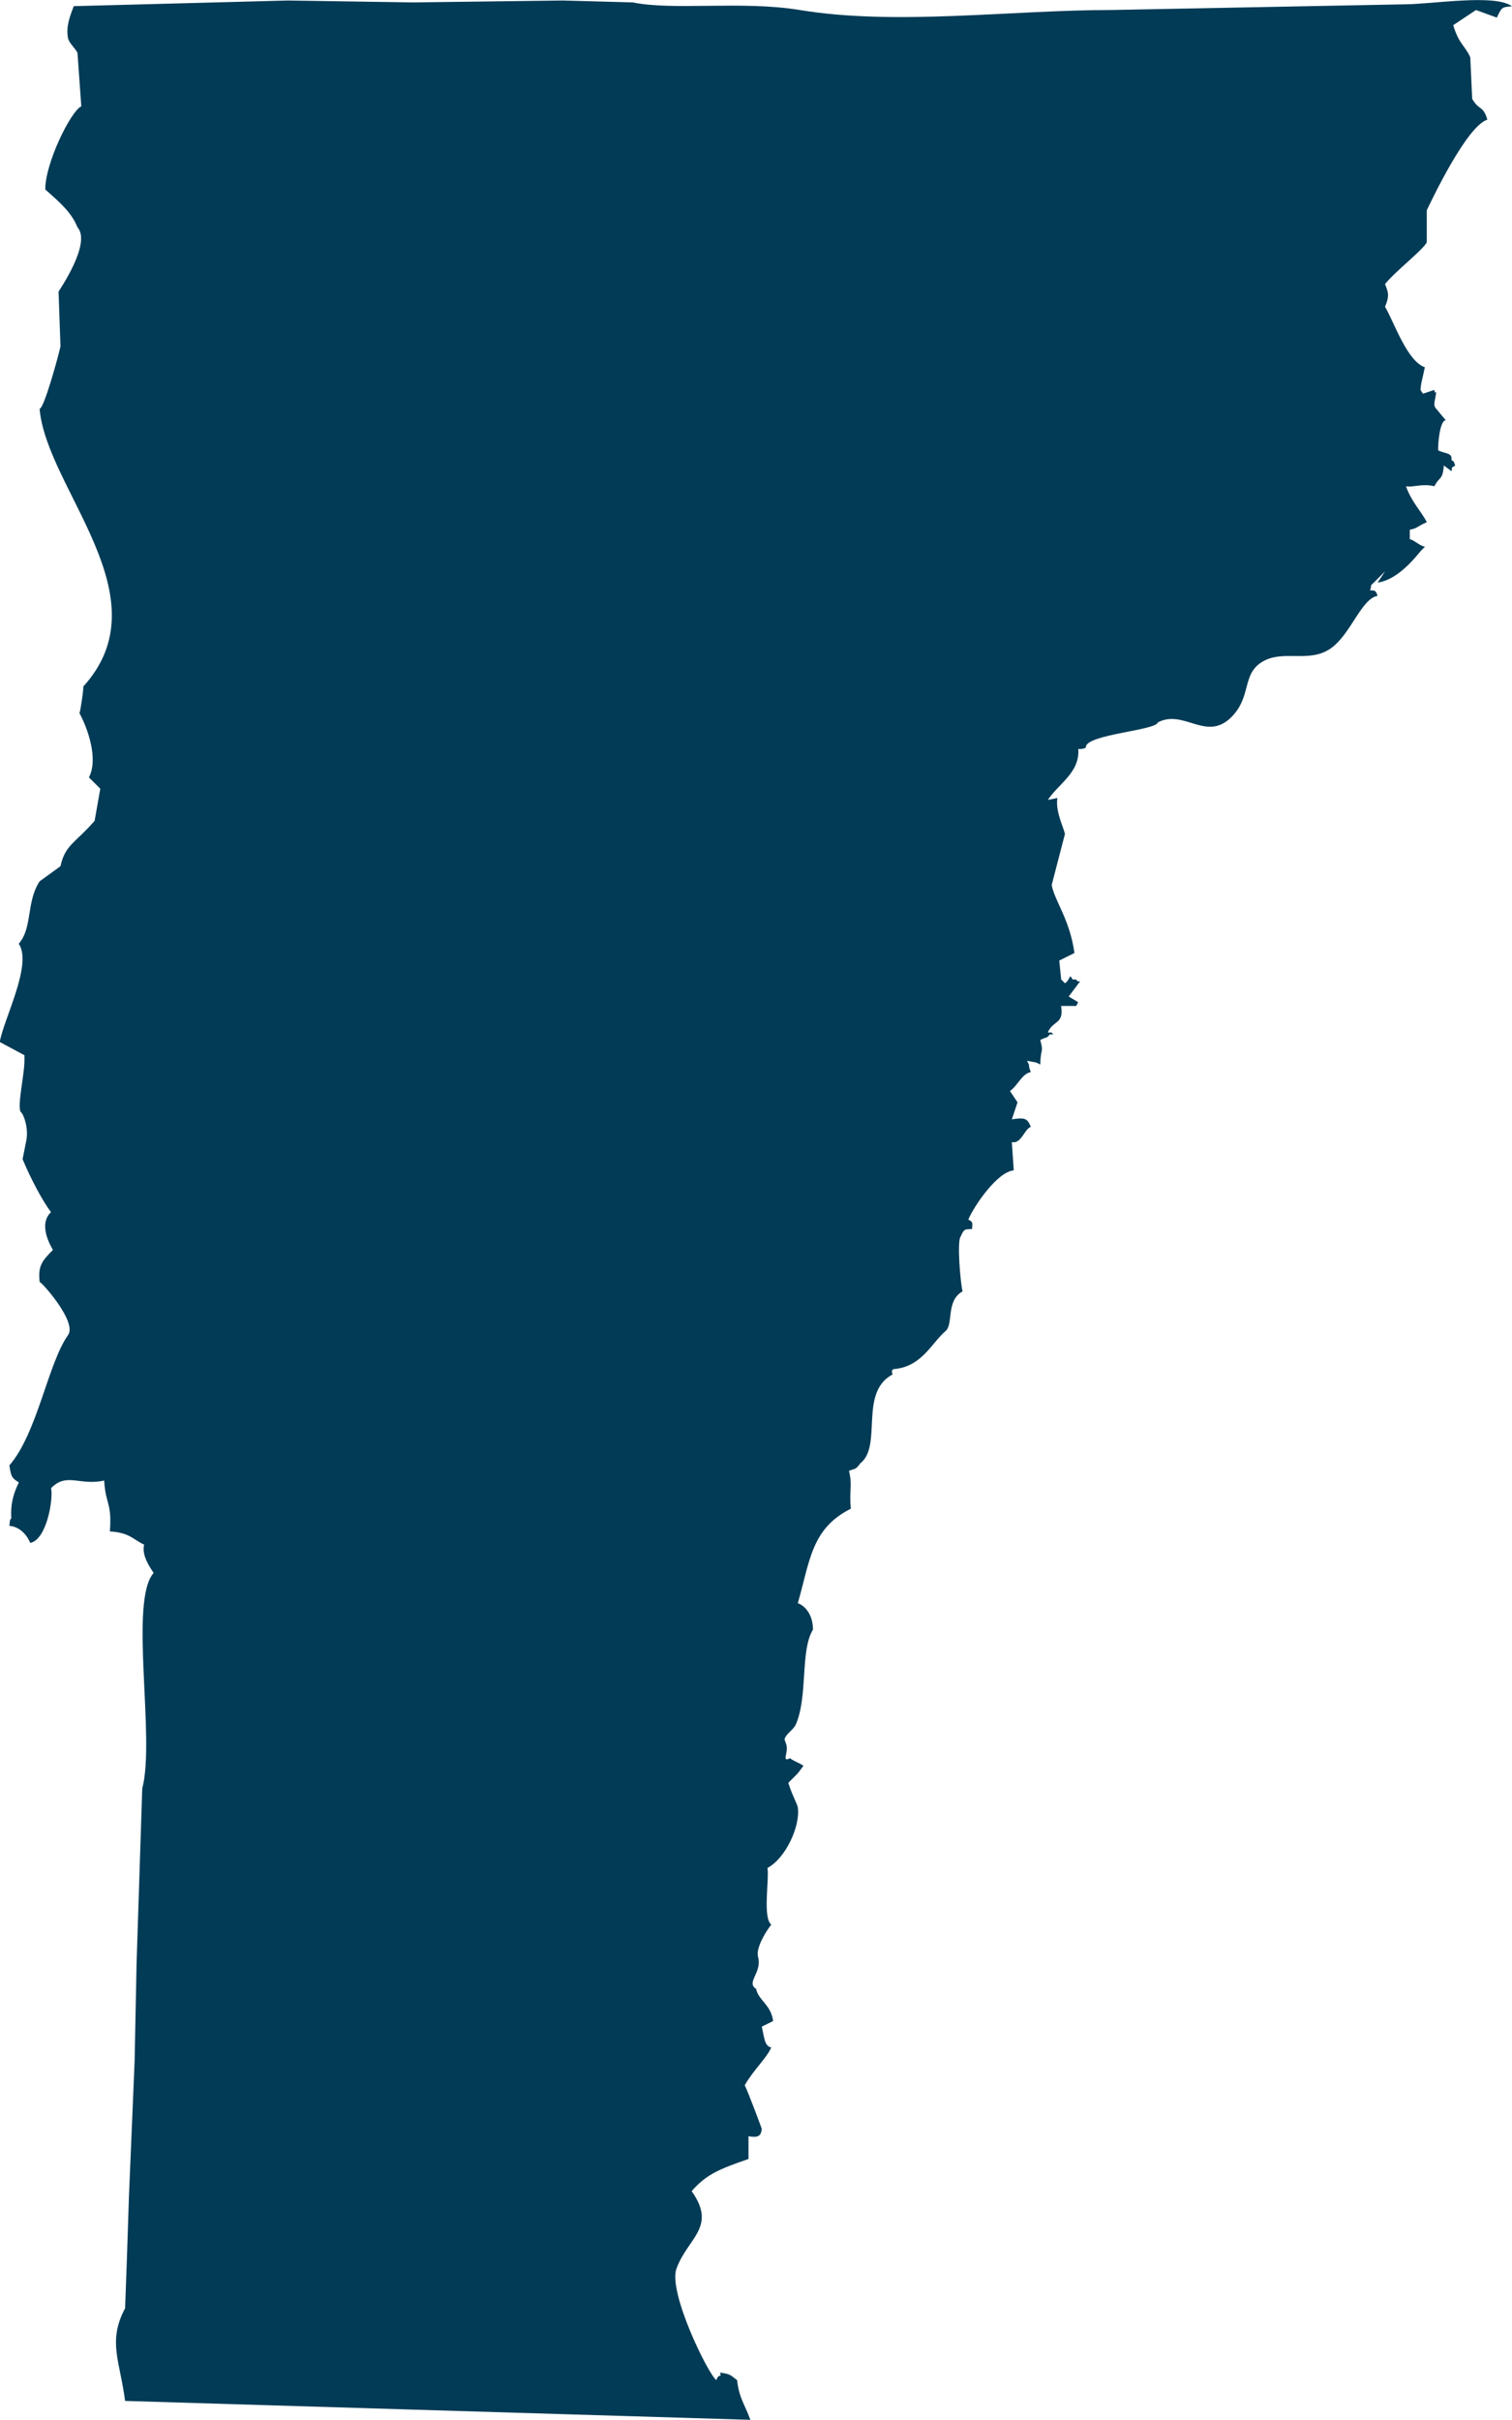 <?xml version="1.0" encoding="UTF-8"?><svg id="Layer_2" xmlns="http://www.w3.org/2000/svg" viewBox="0 0 300 480"><defs><style>.cls-1{fill:#013b56;fill-rule:evenodd;stroke-width:0px;}</style></defs><g id="Layer_1-2"><path id="VT" class="cls-1" d="M21.8,303.78c.44-5.82-.86-5.33-1.13-10.12-4.88,1.09-7.4-1.68-10.53,1.5.46,2.29-.9,10.25-4.14,10.87-.84-2-2.45-3.27-4.14-3.38.18-1.45.03-1,.38-1.5-.15-2.49.25-4.58,1.5-7.12-1.38-.85-1.55-1.14-1.88-3.37,5.57-6.42,7.63-20.2,11.65-25.87,1.84-2.6-5.28-10.55-5.64-10.5-.37-3.28.52-4.22,2.63-6.37-.34-.64-3.04-4.97-.38-7.5-1.64-2.14-4.01-6.59-5.64-10.5.25-1.25.5-2.5.75-3.75.46-2.33-.51-5.24-1.13-5.62-.74-1.3.86-7.81.75-10.5v-.75c-1.63-.88-3.26-1.75-4.89-2.62.67-4.34,6.56-15.39,3.76-19.5,2.77-3.14,1.45-8.27,4.14-12.37,1.38-1,2.76-2,4.14-3,.93-4.29,2.97-4.6,6.77-9,.38-2.12.75-4.25,1.13-6.37-.75-.75-1.5-1.5-2.26-2.25,1.93-3.63-.25-9.77-1.88-12.75.18-.19.9-5.1.75-5.25,16.22-17.8-7.33-39.24-8.65-55.11.89-.11,3.67-10.24,4.14-12.37-.12-3.62-.25-7.25-.38-10.87.25-.46,6.55-9.59,3.76-12.75-1.2-2.95-3.37-4.83-6.39-7.5-.07-5.15,5.06-15.57,7.14-16.5-.25-3.5-.5-7-.75-10.5-.03-.6-1.62-1.9-1.88-3-.46-2.43.43-4.44,1.13-6.37C28.82.85,42.98.47,57.14.1c8.27.12,16.54.25,24.81.38,9.9-.12,19.8-.25,29.7-.38,4.64.12,9.27.25,13.91.38,8.06,1.66,21.73-.37,33.08,1.5,19.19,3.16,41.89,0,62.03,0,19.3-.38,38.6-.75,57.9-1.12,5.57,0,17.95-2.13,21.43.38-1.99.21-1.97.06-3.01,2.25-1.38-.5-2.76-1-4.14-1.5-1.5,1-3.01,2-4.51,3,1.08,3.7,2.34,4.06,3.38,6.37.12,2.75.25,5.5.38,8.25,1.38,2.39,2.16,1.25,3.01,4.12-4.09,1.27-11.02,15.89-12.03,18v6.37c-.98,1.7-6.39,5.84-8.27,8.25.6,1.61.96,2.19,0,4.5,1.86,3.17,4.36,10.77,7.9,12-.25,1.12-.5,2.25-.75,3.37-.08,1.25-.35.86.38,1.87.75-.25,1.5-.5,2.26-.75.06.3,0,.75.37.38-.22,1.88-.72,2.64,0,3.37.63.75,1.25,1.5,1.88,2.25-1.19.1-1.57,4.83-1.5,6,1.6.73,2.84.47,2.63,1.87.77.68.27,0,.75,1.12-1.14.73-.39.12-.75,1.12-.5-.38-1-.75-1.5-1.12-.26,3.06-.9,2.12-1.88,4.12-2.38-.6-4.24.27-5.64,0,1.11,3.12,3,4.92,4.14,7.12-2.05.91-1.82,1.2-3.38,1.5v1.87c.91.2,1.91,1.31,3.01,1.5-.25.25-.5.5-.75.75-1.36,1.63-4.71,5.82-8.65,6.37.5-.75,1-1.5,1.5-2.25-.75.75-1.5,1.5-2.25,2.25-.98.84-.25.43-.75,1.5.68.18,1.07-.27,1.5,1.12-3.28.58-5.32,7.74-9.4,10.5-4.29,2.9-9.4.08-13.53,2.62-4.03,2.48-2.05,6.82-6.01,10.87-5,5.11-9.49-1.62-14.66,1.12-.38,1.6-14.12,2.36-14.29,4.87.29.23-1.19.52-1.5.38.37,4.71-4,6.96-6.02,10.12.63-.12,1.25-.25,1.88-.37-.43,2.59,1.16,5.65,1.5,7.12-.88,3.37-1.75,6.75-2.63,10.12.52,3.07,3.63,6.9,4.51,13.5-1,.5-2.01,1-3.01,1.5.12,1.25.25,2.5.38,3.75.25.25.5.5.75.75,1.11-.7.81-2.15,1.5-.75,1.55-.07.24.39,1.5.38-.75,1-1.5,2-2.26,3,.63.37,1.25.75,1.88,1.12-.13.25-.25.5-.38.75h-3.01c.61,3.68-1.61,2.83-2.63,5.25.98.16.21-.37,1.13.38h-.75c-.54.84-.66.47-1.88,1.12.72,2.68.07,1.5,0,4.87-.25-.12-.5-.25-.75-.38-.62-.12-1.25-.25-1.88-.37.12.25.25.5.38.75.12.89-.07.31.38,1.5-1.71.25-2.68,2.78-4.14,3.75.5.75,1,1.5,1.5,2.25-.38,1.12-.75,2.25-1.13,3.37,2.55-.39,3.09-.23,3.76,1.5-1.26.39-1.91,3.49-3.76,3,.13,1.88.25,3.75.38,5.62-3.32.31-7.88,7.1-9.02,9.75,1.02.56.79.62.75,1.88-1.27.13-1.52-.25-2.26,1.5-.77.82-.04,9.4.38,10.87-3.37,1.88-1.76,6.5-3.38,7.87-2.66,2.24-4.56,6.8-9.77,7.5-.53.07-1.12-.04-.75,1.12-6.74,3.59-1.94,14.14-6.39,17.62-1.03,1.39-1.04.97-2.26,1.5.74,2.73.01,4.1.38,7.5-7.88,3.95-8.09,10.34-10.53,18.75,1.18.36,3.03,2.03,3.01,5.25-2.56,4.15-.96,13.12-3.38,18.75-.51,1.17-2,1.88-2.26,3,.13.38.25.75.38,1.12.4,1.7-1.05,3.45.75,2.62.39.46,1.69.86,2.63,1.5-.38.5-.75,1-1.13,1.5-.63.62-1.25,1.25-1.88,1.88.72,2.39,1.81,4.24,1.88,4.88.55,3.68-2.43,10.12-6.01,12,.36,2.46-.99,9.83.75,11.25-1.2,1.5-3.08,4.71-2.63,6.37.87,3.18-2.45,5.05-.38,6.37.46,2.28,2.93,3.09,3.38,6.38-.75.38-1.5.75-2.26,1.12.5,1.95.48,3.87,1.88,4.12-.91,2.13-3.52,4.44-5.26,7.5.75,1.46,3.38,8.62,3.38,8.62-.14,1.62-.88,1.76-2.63,1.5v4.5c-5.68,1.97-8.36,3.02-11.28,6.38,5.08,7.17-.79,9.25-3.01,15.37-1.69,4.67,6.21,20.79,7.9,22.12.58-1.57,1.07-.23.75-1.5,2.11.3,1.99.47,3.38,1.5.4,3.61,1.51,4.76,2.63,7.87-41.35-1.25-82.71-2.5-124.06-3.75-1.02-7.89-3.5-11.83,0-18.37.13-3.5.25-7,.38-10.5.12-3.87.25-7.75.38-11.62.38-9,.75-18,1.13-27,.12-6.37.25-12.75.38-19.12.38-11.62.75-23.25,1.13-34.87,2.65-9.87-2.67-37.22,2.26-42.74-.59-.92-2.46-3.48-1.88-5.62-2.22-1.03-2.85-2.37-6.77-2.62ZM282.71,73.96c.12.25.25.5.38.75-.13-.25-.25-.5-.38-.75Z"/></g></svg>